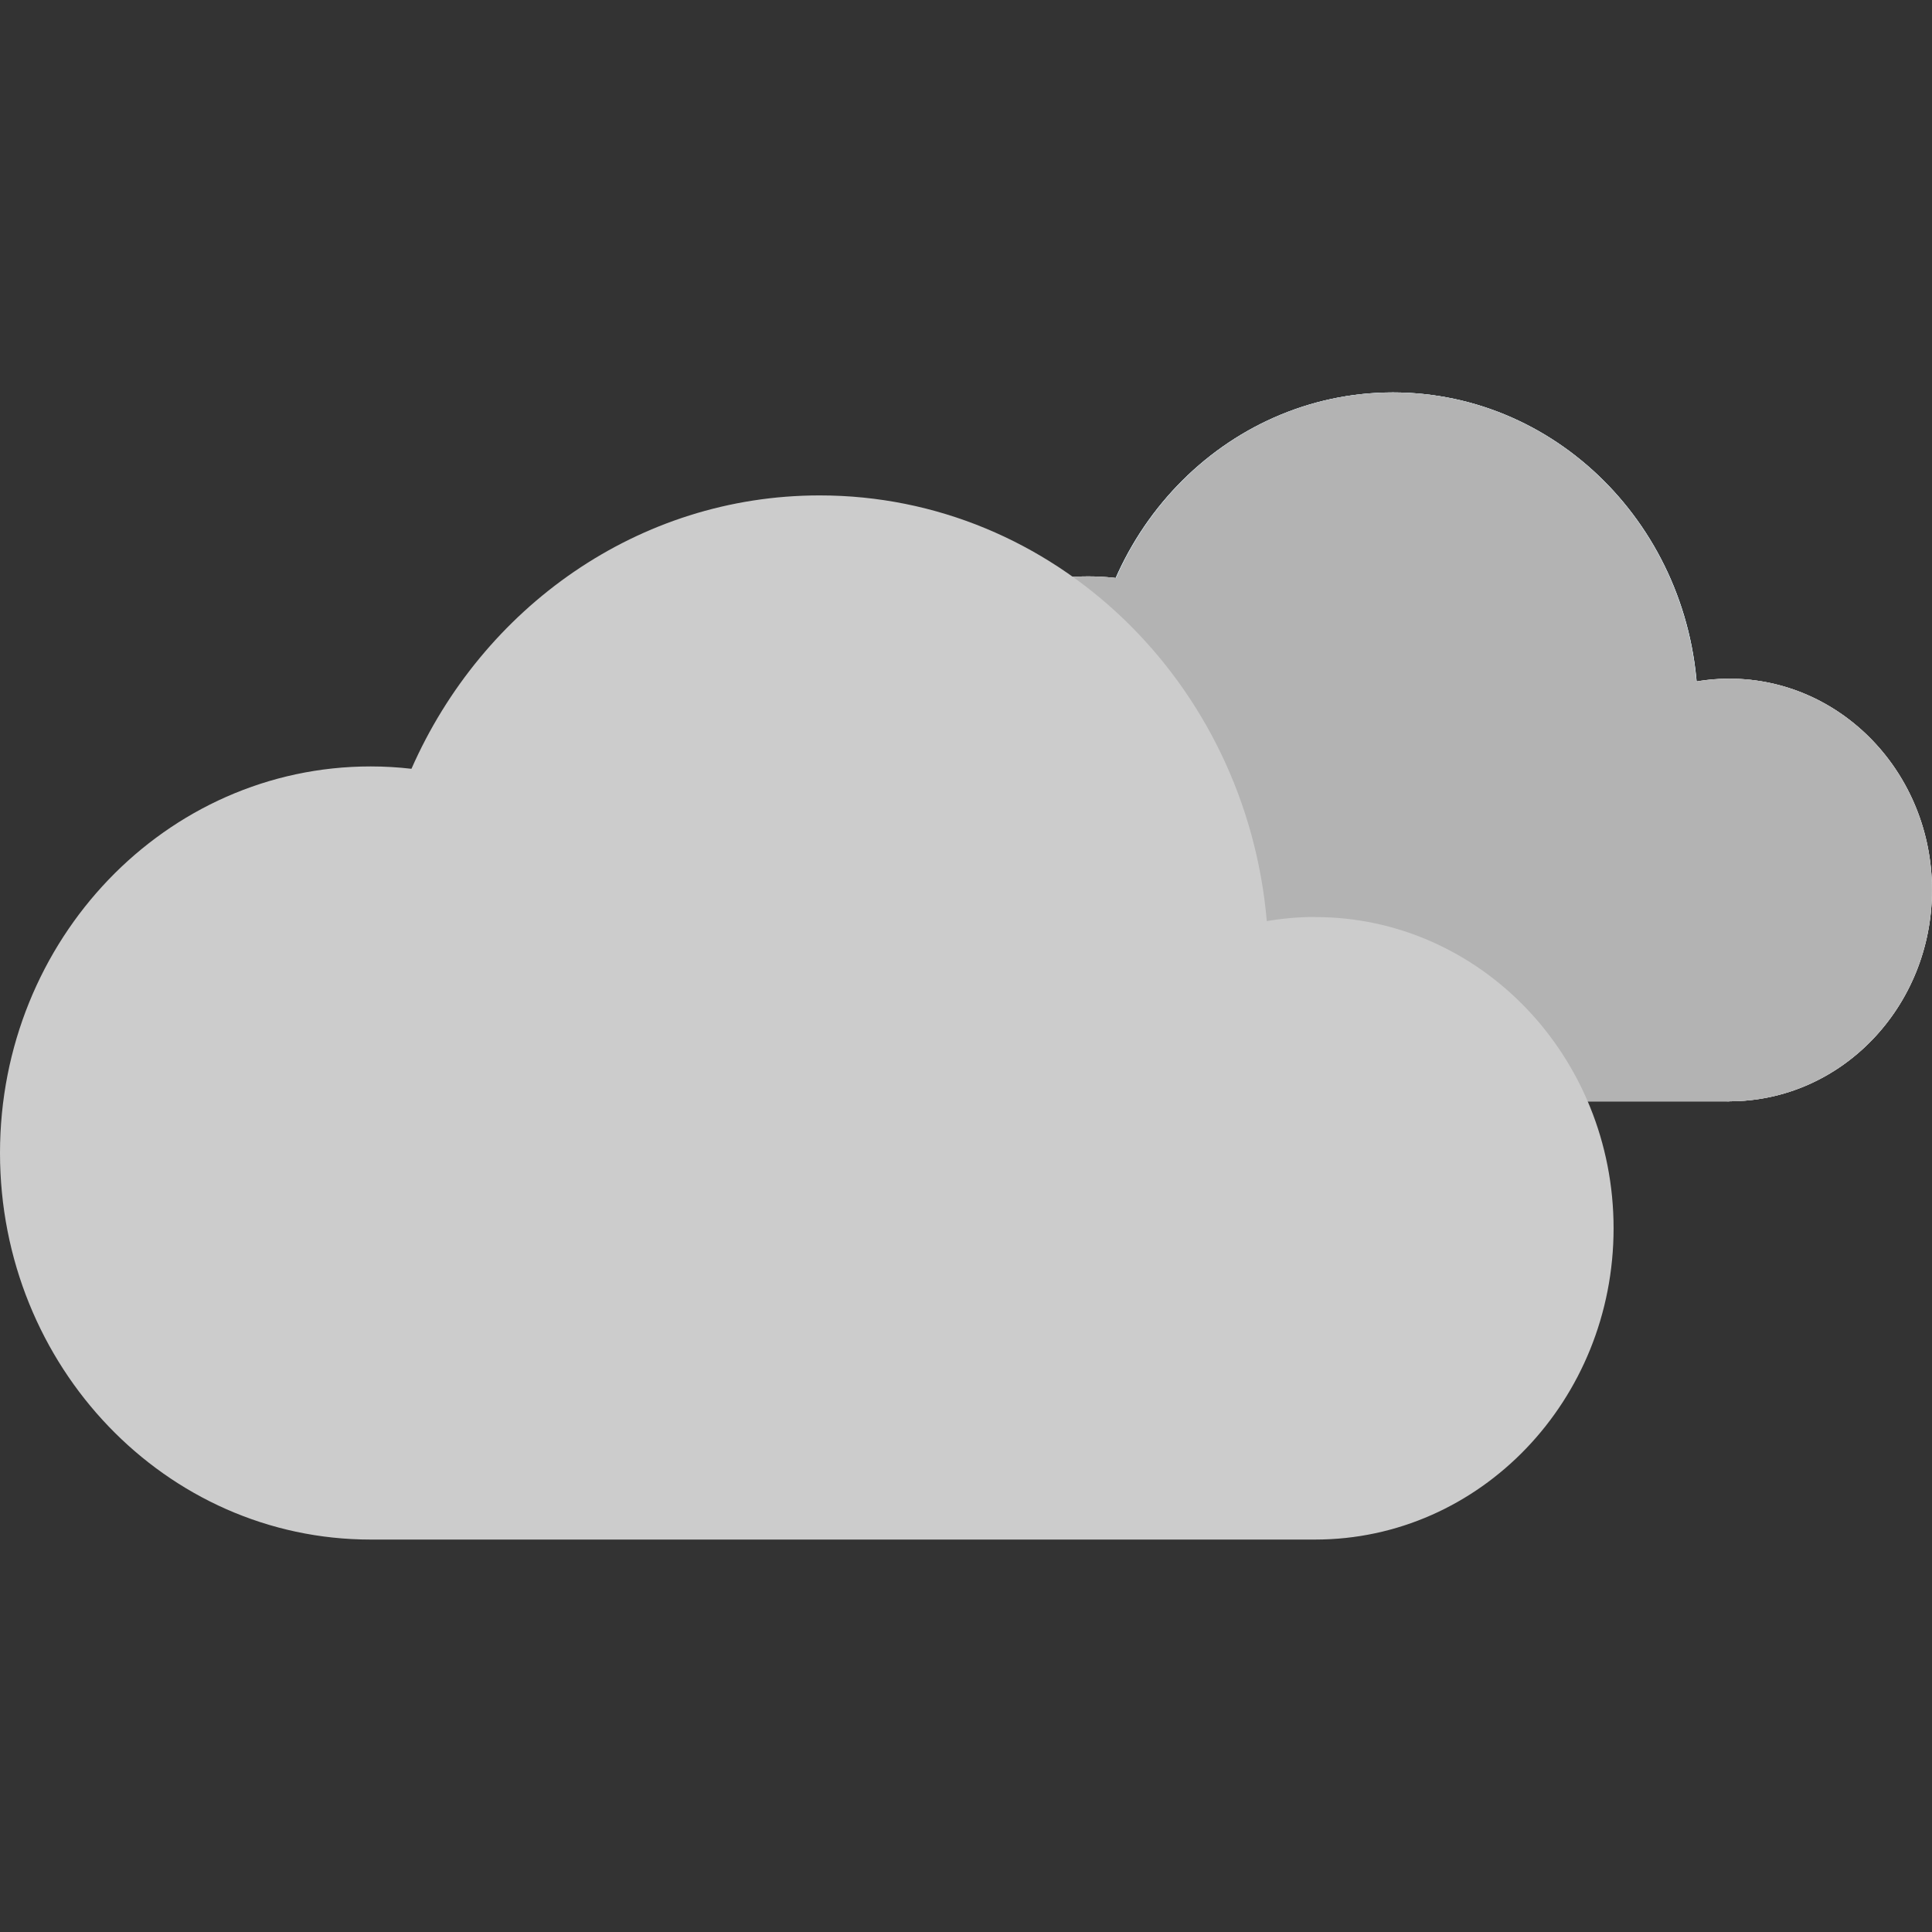 <svg width="64" height="64" viewBox="0 0 64 64" fill="none" xmlns="http://www.w3.org/2000/svg">
<rect x="0" y="0" width="64" height="64" fill="#333333" stroke="none"/>
<path d="M46.143 34.069C51.721 34.069 56.244 29.353 56.244 23.535C56.244 17.717 51.721 13 46.143 13C40.565 13 36.043 17.717 36.043 23.535C36.043 29.353 40.565 34.069 46.143 34.069Z" fill="white"/>
<path d="M46.143 34.069C51.721 34.069 56.244 29.353 56.244 23.535C56.244 17.717 51.721 13 46.143 13C40.565 13 36.043 17.717 36.043 23.535C36.043 29.353 40.565 34.069 46.143 34.069Z" fill="url(#paint0_radial_5164_10016)"/>
<path d="M57.288 26.634H36.047V36.487H57.288V26.634Z" fill="white"/>
<path d="M36.047 36.482C40.651 36.482 44.383 32.59 44.383 27.788C44.383 22.986 40.651 19.094 36.047 19.094C31.444 19.094 27.711 22.986 27.711 27.788C27.711 32.59 31.444 36.482 36.047 36.482Z" fill="white"/>
<path d="M36.047 36.482C40.651 36.482 44.383 32.59 44.383 27.788C44.383 22.986 40.651 19.094 36.047 19.094C31.444 19.094 27.711 22.986 27.711 27.788C27.711 32.59 31.444 36.482 36.047 36.482Z" fill="#CCCCCC"/>
<path d="M57.288 36.482C60.995 36.482 64 33.348 64 29.482C64 25.616 60.995 22.482 57.288 22.482C53.582 22.482 50.577 25.616 50.577 29.482C50.577 33.348 53.582 36.482 57.288 36.482Z" fill="white"/>
<path d="M57.288 36.482C60.995 36.482 64 33.348 64 29.482C64 25.616 60.995 22.482 57.288 22.482C53.582 22.482 50.577 25.616 50.577 29.482C50.577 33.348 53.582 36.482 57.288 36.482Z" fill="#CCCCCC"/>
<path d="M57.288 22.482C56.915 22.482 56.555 22.523 56.195 22.582C55.734 17.212 51.411 13 46.143 13C42.065 13 38.562 15.523 36.969 19.149C36.666 19.112 36.359 19.094 36.043 19.094C31.438 19.094 27.707 22.985 27.707 27.788C27.707 32.591 31.438 36.482 36.043 36.482H57.284C60.989 36.482 63.996 33.346 63.996 29.482C63.996 25.618 60.989 22.482 57.284 22.482H57.288Z" fill="#B3B3B3"/>
<path d="M43.566 30.375C43.022 30.375 42.487 30.425 41.964 30.512C41.28 22.605 34.915 16.411 27.154 16.411C21.149 16.411 15.982 20.124 13.63 25.467C13.186 25.416 12.734 25.389 12.278 25.389C5.496 25.389 0 31.121 0 38.194C0 45.268 5.496 51 12.278 51H43.566C49.027 51 53.452 46.385 53.452 40.69C53.452 34.994 49.027 30.379 43.566 30.379V30.375Z" fill="#CCCCCC"/>
<defs>
<radialGradient id="paint0_radial_5164_10016" cx="0" cy="0" r="1" gradientUnits="userSpaceOnUse" gradientTransform="translate(46.143 23.535) scale(10.1 10.535)">
<stop stop-color="#D1EEFC"/>
<stop offset="0.78" stop-color="#D1EEFC"/>
<stop offset="0.91" stop-color="#D1EEFC"/>
</radialGradient>
</defs>
</svg>

